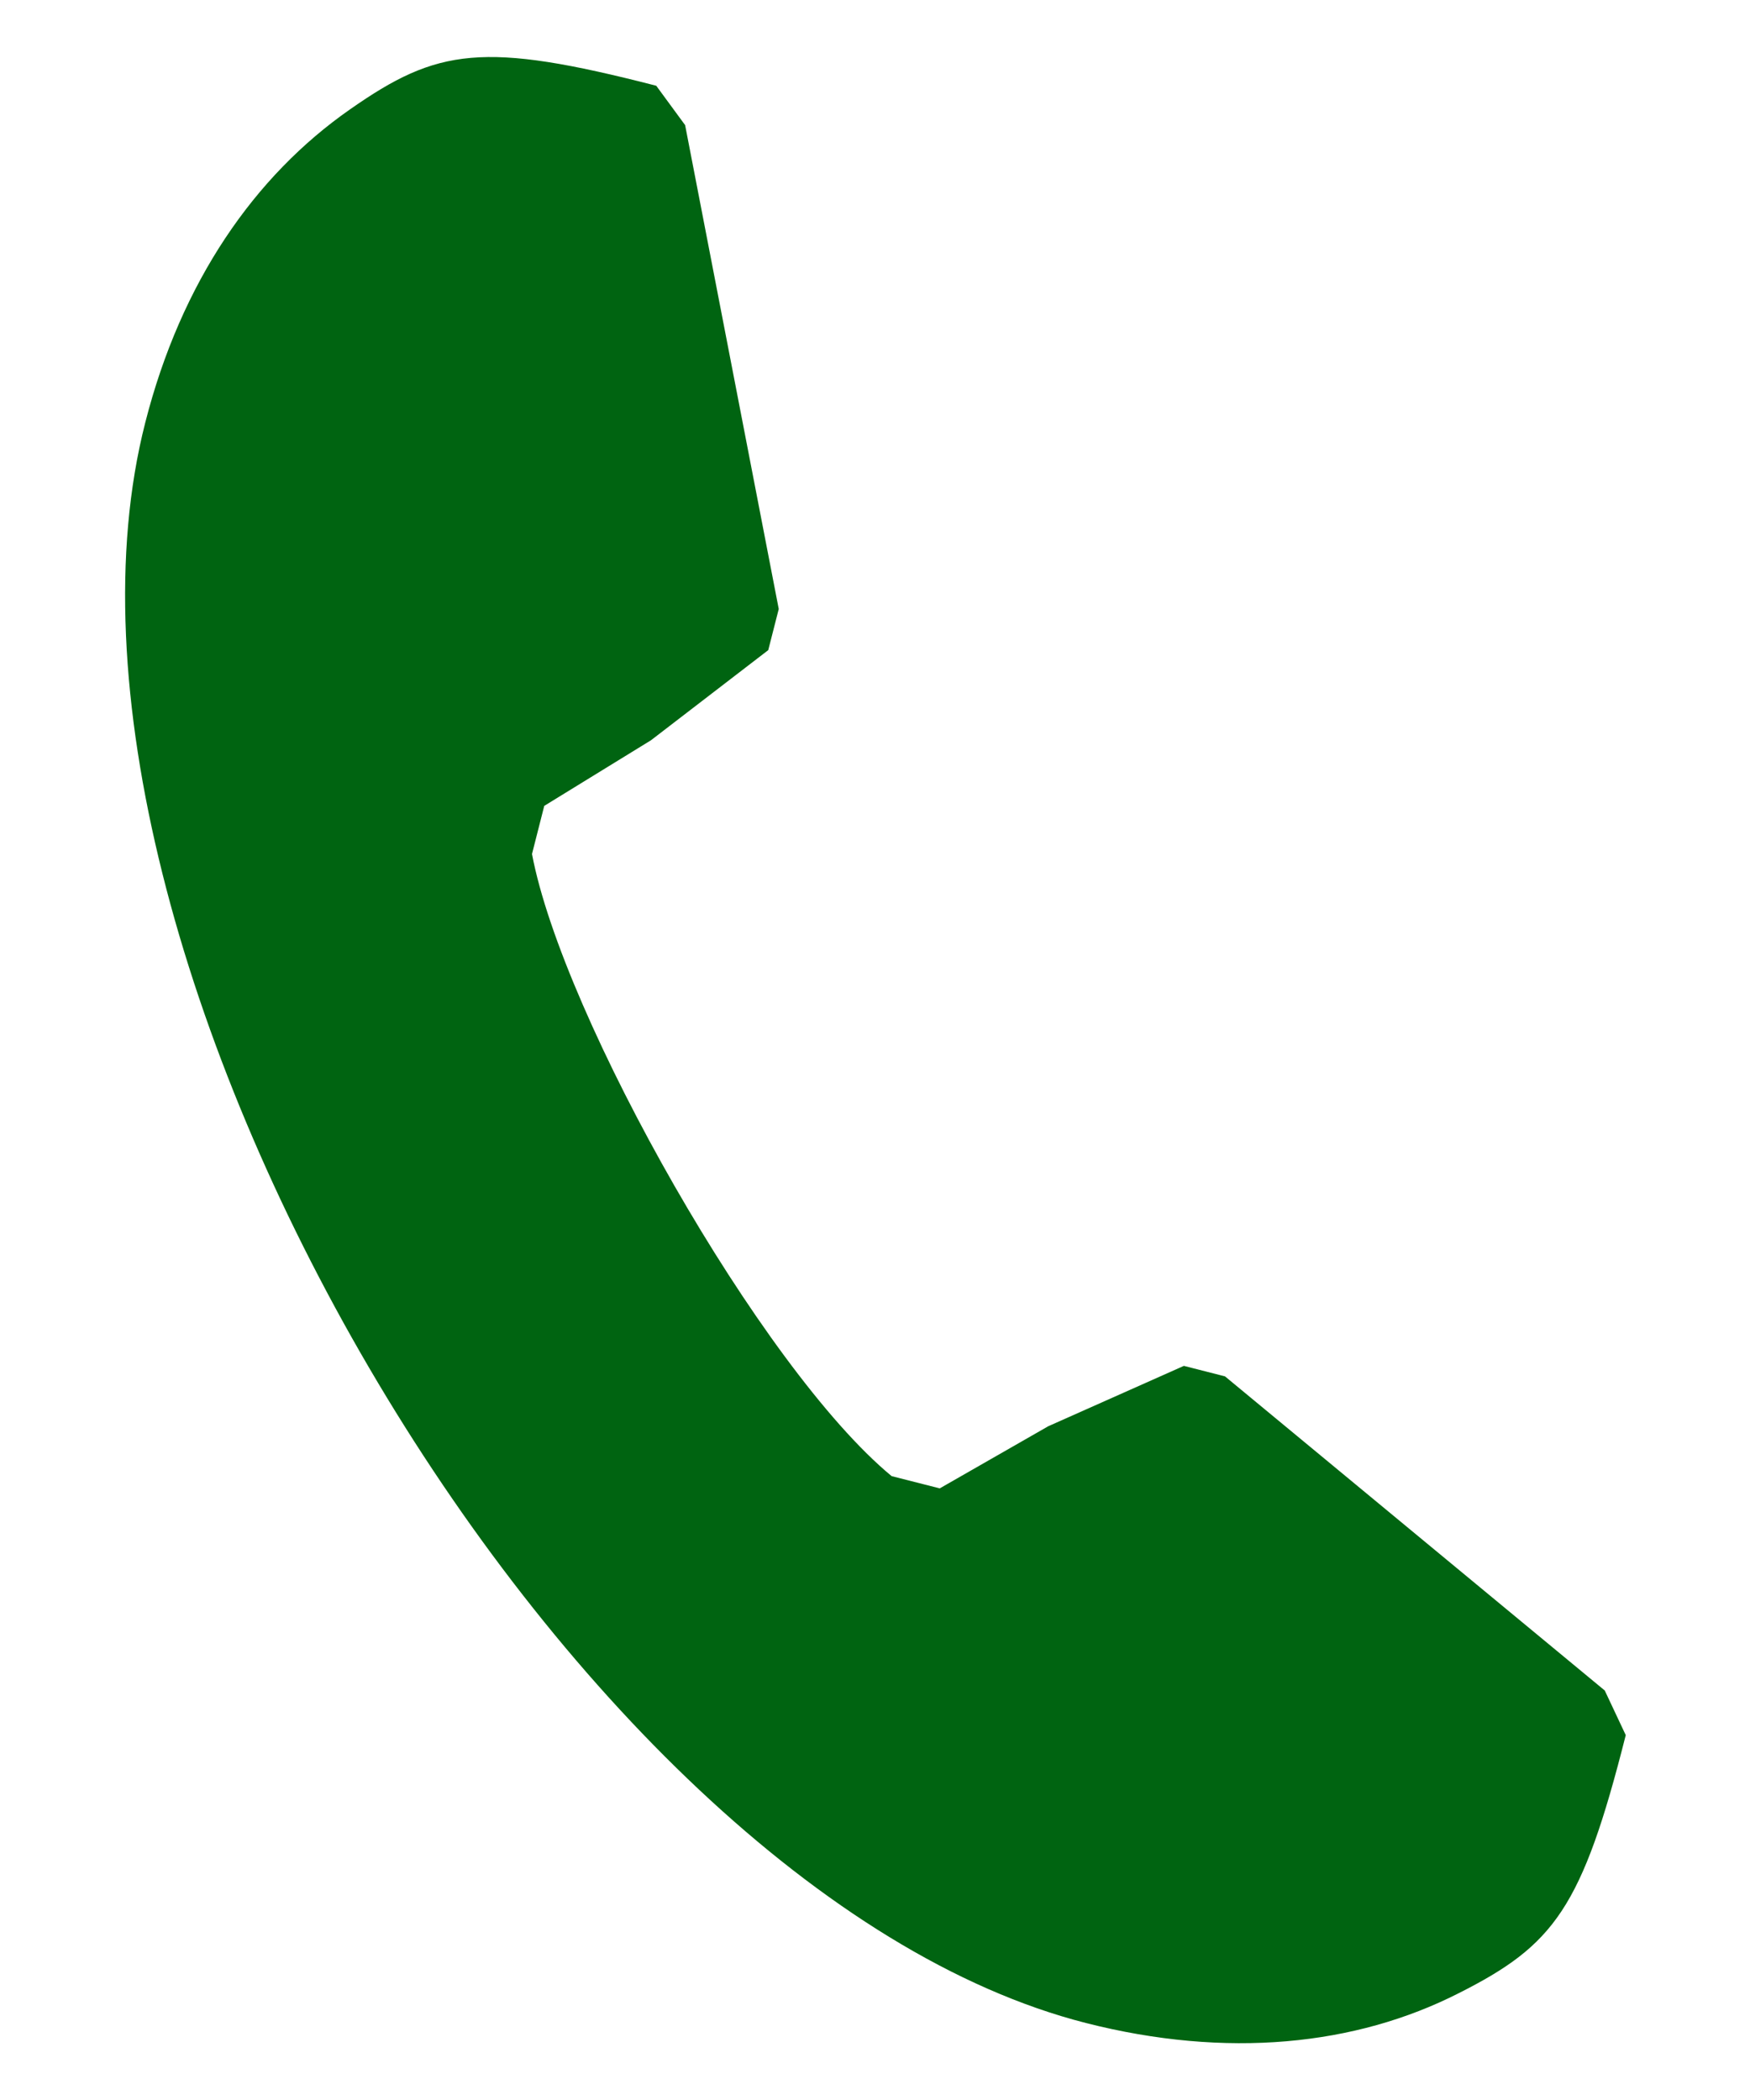 <?xml version="1.0" encoding="UTF-8"?>
<svg id="_レイヤー_2" data-name="レイヤー 2" xmlns="http://www.w3.org/2000/svg" viewBox="0 0 20 24">
  <defs>
    <style>
      .cls-1 {
        fill: none;
      }

      .cls-2 {
        fill: #006411;
      }
    </style>
  </defs>
  <g id="footer_イメージ画像" data-name="footer イメージ画像">
    <g>
      <path class="cls-2" d="M6.08,9.76c.35,1.86,2.62,5.88,4.11,7.11l.55.14,1.24-.71,1.55-.69.47.12,4.34,3.59.24.51c-.5,1.98-.82,2.4-1.91,2.95-1.18.6-2.65.75-4.26.34C6.42,21.59.14,10.78,1.66,4.83c.41-1.61,1.25-2.82,2.34-3.58,1-.7,1.52-.78,3.5-.27l.33.45,1.07,5.53-.12.47-1.34,1.03-1.22.75-.14.55Z"/>
      <rect class="cls-1" width="20" height="24"/>
    </g>
  </g>
</svg>